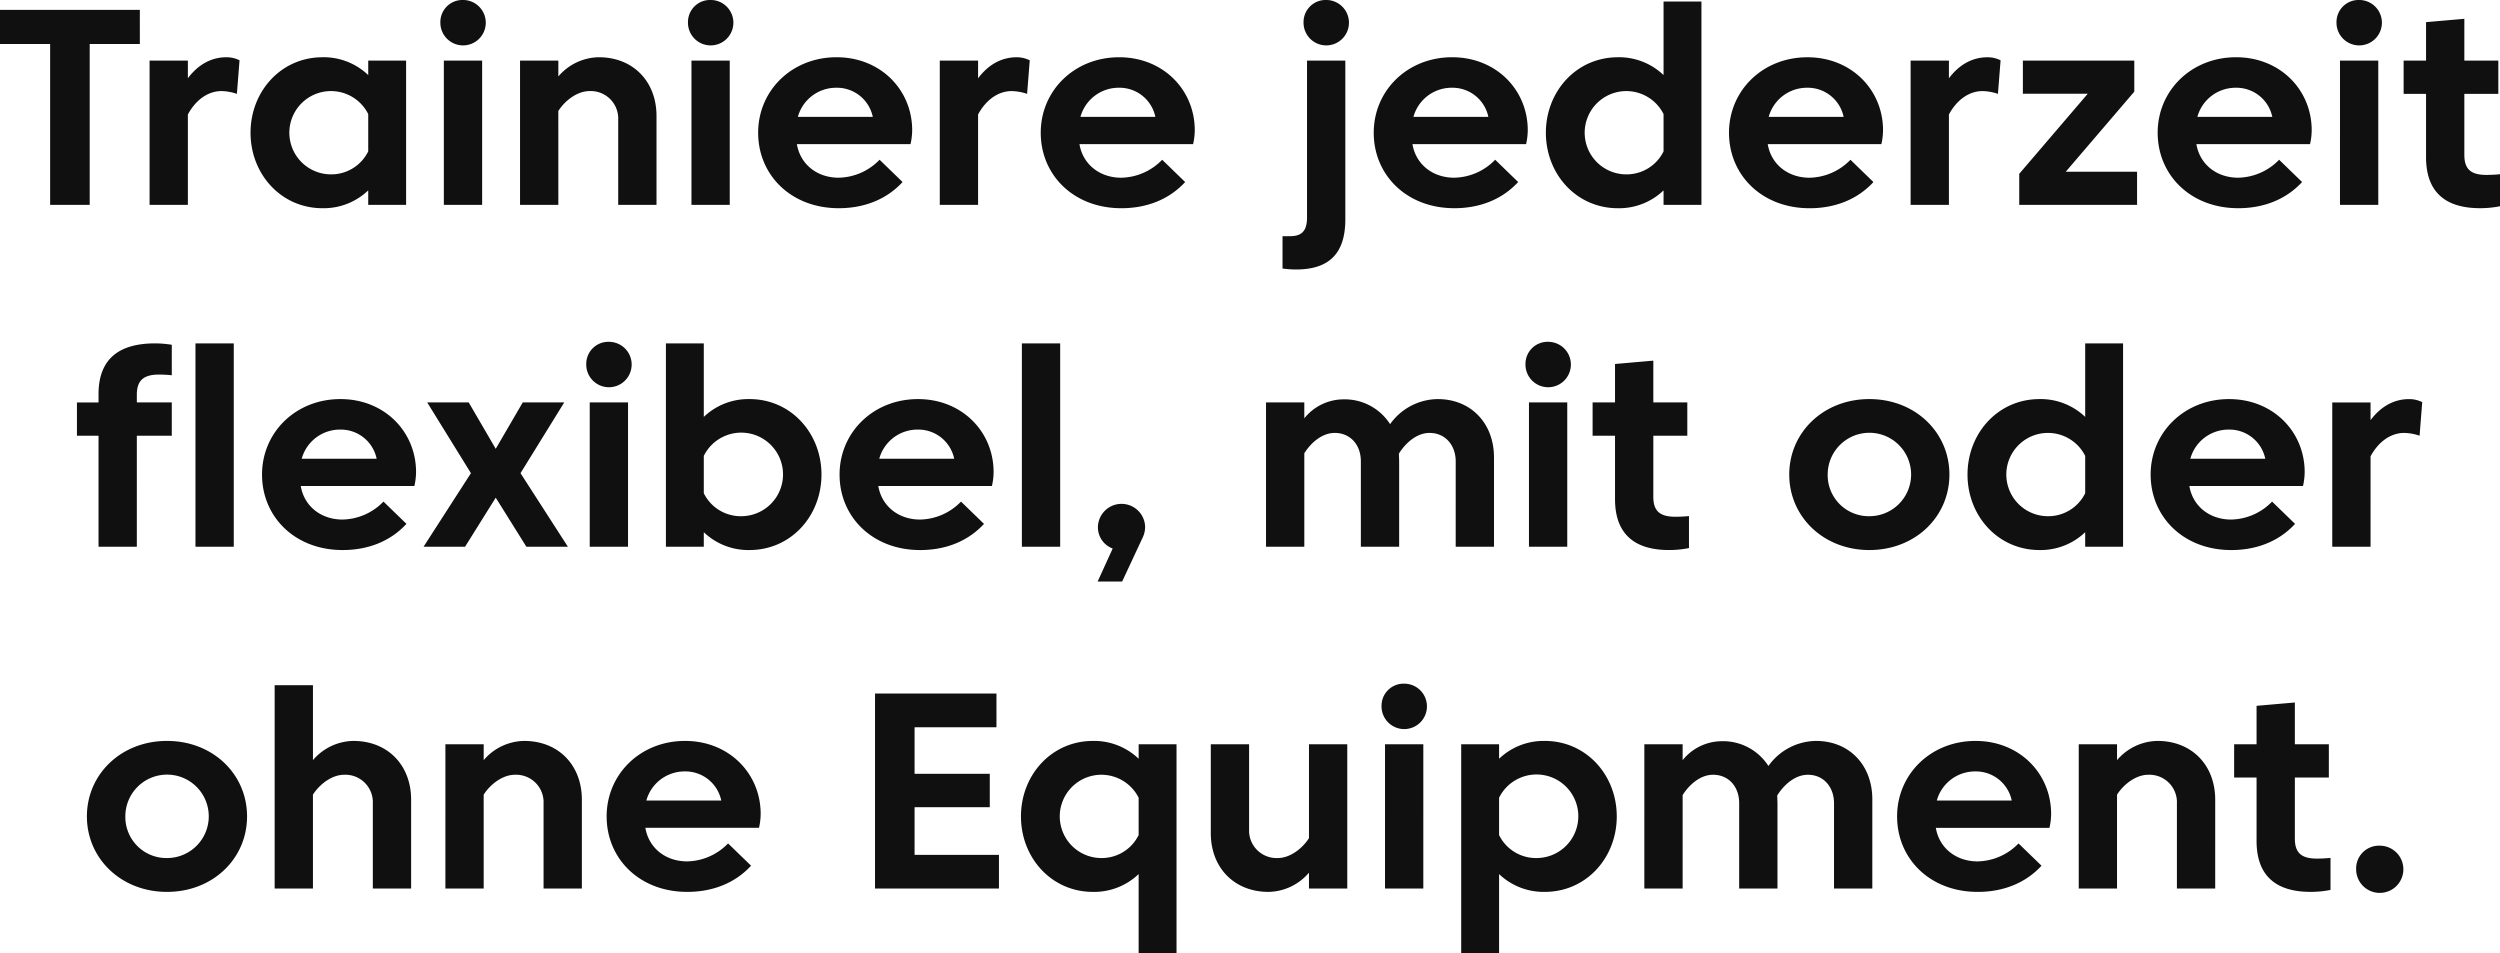 <?xml version="1.0" encoding="utf-8"?><svg xmlns="http://www.w3.org/2000/svg" width="789.844" height="301.14" viewBox="0 0 789.844 301.14"><defs><style>.a{fill:#101010;}</style></defs><path class="a" d="M111.484,84h12.5V33.18h15.84V22.4H95.644V33.18h15.84Zm54.164-35.948a15.622,15.622,0,0,1,4.84.88l.836-10.6a9.107,9.107,0,0,0-4.136-.968C161.952,37.36,157.9,40.132,155,44V38.416H142.9V84H155V55.444C157.42,50.956,161.248,48.052,165.648,48.052ZM200.1,74.364a13.157,13.157,0,1,1,11.88-19.052V67.1A12.988,12.988,0,0,1,200.1,74.364Zm-2.552-37c-13.112,0-22.748,10.78-22.748,23.848s9.636,23.848,22.748,23.848a20.356,20.356,0,0,0,14.432-5.632V84h11.968V38.416H211.98v4.576A20.356,20.356,0,0,0,197.548,37.36ZM235.872,84h12.1V38.416h-12.1Zm-1.1-57.728a7.174,7.174,0,1,0,7.172-7A6.971,6.971,0,0,0,234.772,26.272ZM272.04,54.344c2.024-3.212,5.94-6.292,9.856-6.292a8.684,8.684,0,0,1,9.064,9.064V84h12.1V55.928c0-11.044-7.524-18.568-18.216-18.568a17.133,17.133,0,0,0-12.8,6.072V38.416h-12.1V84h12.1ZM314.1,84h12.1V38.416H314.1ZM313,26.272a7.174,7.174,0,1,0,7.172-7A6.971,6.971,0,0,0,313,26.272Zm34.408,38.544h35.9a20.082,20.082,0,0,0,.528-4.4c0-12.716-9.944-23.056-23.892-23.056-14.124,0-24.772,10.516-24.772,23.848s10.34,23.848,25.476,23.848c8.1,0,15.136-2.816,20.152-8.272l-7.26-7.04a18.446,18.446,0,0,1-12.936,5.676C353.748,75.42,348.468,71.152,347.412,64.816ZM359.864,47a11.559,11.559,0,0,1,11.528,9.2H347.72A12.518,12.518,0,0,1,359.864,47Zm55.44,1.056a15.622,15.622,0,0,1,4.84.88l.836-10.6a9.107,9.107,0,0,0-4.136-.968c-5.236,0-9.284,2.772-12.188,6.644V38.416h-12.1V84h12.1V55.444C407.076,50.956,410.9,48.052,415.3,48.052Zm21.384,16.764h35.9a20.082,20.082,0,0,0,.528-4.4c0-12.716-9.944-23.056-23.892-23.056-14.124,0-24.772,10.516-24.772,23.848s10.34,23.848,25.476,23.848c8.1,0,15.136-2.816,20.152-8.272l-7.26-7.04a18.446,18.446,0,0,1-12.936,5.676C443.024,75.42,437.744,71.152,436.688,64.816ZM449.14,47a11.559,11.559,0,0,1,11.528,9.2H437A12.518,12.518,0,0,1,449.14,47ZM508.584,87.96c0,4.4-1.76,5.94-5.412,5.94H500.84v10.208a29.33,29.33,0,0,0,4.268.308c10.384,0,15.576-4.972,15.576-15.84V38.416h-12.1Zm-1.1-61.688a7.174,7.174,0,1,0,7.172-7A6.971,6.971,0,0,0,507.484,26.272Zm34.408,38.544h35.9a20.084,20.084,0,0,0,.528-4.4c0-12.716-9.944-23.056-23.892-23.056-14.124,0-24.772,10.516-24.772,23.848S540,85.056,555.136,85.056c8.1,0,15.136-2.816,20.152-8.272l-7.26-7.04a18.446,18.446,0,0,1-12.936,5.676C548.228,75.42,542.948,71.152,541.892,64.816ZM554.344,47a11.559,11.559,0,0,1,11.528,9.2H542.2A12.518,12.518,0,0,1,554.344,47Zm55,27.368a13.157,13.157,0,1,1,11.88-19.052V67.1A12.988,12.988,0,0,1,609.344,74.364Zm-2.552-37c-13.112,0-22.748,10.78-22.748,23.848s9.636,23.848,22.748,23.848a20.356,20.356,0,0,0,14.432-5.632V84h11.968V19.76H621.224V42.992A20.356,20.356,0,0,0,606.792,37.36Zm47.344,27.456h35.9a20.084,20.084,0,0,0,.528-4.4c0-12.716-9.944-23.056-23.892-23.056-14.124,0-24.772,10.516-24.772,23.848s10.34,23.848,25.476,23.848c8.1,0,15.136-2.816,20.152-8.272l-7.26-7.04a18.446,18.446,0,0,1-12.936,5.676C660.472,75.42,655.192,71.152,654.136,64.816ZM666.588,47a11.559,11.559,0,0,1,11.528,9.2H654.444A12.518,12.518,0,0,1,666.588,47Zm55.44,1.056a15.622,15.622,0,0,1,4.84.88l.836-10.6a9.107,9.107,0,0,0-4.136-.968c-5.236,0-9.284,2.772-12.188,6.644V38.416h-12.1V84h12.1V55.444C713.8,50.956,717.628,48.052,722.028,48.052ZM733.6,84h37.224V73.528H748.3l21.648-25.3V38.416h-35.2V48.888h20.5L733.6,74.188Zm55.968-19.184h35.9a20.084,20.084,0,0,0,.528-4.4c0-12.716-9.944-23.056-23.892-23.056-14.124,0-24.772,10.516-24.772,23.848s10.34,23.848,25.476,23.848c8.1,0,15.136-2.816,20.152-8.272l-7.26-7.04a18.446,18.446,0,0,1-12.936,5.676C795.9,75.42,790.624,71.152,789.568,64.816ZM802.02,47a11.559,11.559,0,0,1,11.528,9.2H789.876A12.518,12.518,0,0,1,802.02,47Zm32.912,37h12.1V38.416h-12.1Zm-1.1-57.728a7.174,7.174,0,1,0,7.172-7A6.971,6.971,0,0,0,833.832,26.272Zm40.392,22.66H884.96V38.416H874.224v-13.2l-12.1,1.056V38.416H855.04V48.932h7.084v20.02c0,10.692,5.764,16.1,17.072,16.1a32.036,32.036,0,0,0,6.292-.616V74.32c-1.188.132-2.948.22-4.312.22-5.06,0-6.952-1.98-6.952-6.336ZM149.918,128.2a35.86,35.86,0,0,0-5.236-.44c-11.88,0-17.908,5.28-17.908,16.06v2.6h-6.82v10.516h6.82V192h12.1V156.932h11.044V146.416H138.874v-2.464c0-4.268,1.936-6.336,6.952-6.336,1.276,0,2.9.088,4.092.22ZM157.4,192h12.1V127.76H157.4Zm33.264-19.184h35.9a20.082,20.082,0,0,0,.528-4.4c0-12.716-9.944-23.056-23.892-23.056-14.124,0-24.772,10.516-24.772,23.848s10.34,23.848,25.476,23.848c8.1,0,15.136-2.816,20.152-8.272l-7.26-7.04a18.446,18.446,0,0,1-12.936,5.676C197,183.42,191.718,179.152,190.662,172.816ZM203.114,155a11.559,11.559,0,0,1,11.528,9.2H190.97A12.518,12.518,0,0,1,203.114,155Zm71.94,37-14.96-23.232,13.816-22.352H260.8l-8.536,14.652-8.536-14.652H230.614l13.816,22.352L229.47,192h13.112l9.68-15.488L261.942,192Zm6.908,0h12.1V146.416h-12.1Zm-1.1-57.728a7.174,7.174,0,1,0,7.172-7A6.971,6.971,0,0,0,280.862,134.272Zm49.016,48.092A12.988,12.988,0,0,1,318,175.1V163.312a13.2,13.2,0,1,1,11.88,19.052Zm2.552-37A20.356,20.356,0,0,0,318,150.992V127.76H306.03V192H318v-4.576a20.356,20.356,0,0,0,14.432,5.632c13.112,0,22.748-10.78,22.748-23.848S345.542,145.36,332.43,145.36Zm40.7,27.456h35.9a20.082,20.082,0,0,0,.528-4.4c0-12.716-9.944-23.056-23.892-23.056-14.124,0-24.772,10.516-24.772,23.848s10.34,23.848,25.476,23.848c8.1,0,15.136-2.816,20.152-8.272l-7.26-7.04a18.446,18.446,0,0,1-12.936,5.676C379.466,183.42,374.186,179.152,373.13,172.816ZM385.582,155a11.559,11.559,0,0,1,11.528,9.2H373.438A12.518,12.518,0,0,1,385.582,155Zm32.912,37h12.1V127.76h-12.1Zm24.024-6.248a7.129,7.129,0,0,0,4.664,6.82L442.43,203h7.744l6.468-13.86a7.986,7.986,0,0,0,.792-3.388,7.46,7.46,0,0,0-14.916,0Zm53.108-39.336V192h12.1V162.476c2.2-3.476,5.72-6.424,9.592-6.424,5.016,0,8.272,3.828,8.272,8.976V192h12.1V165.6c0-1.012-.044-2.024-.088-2.992,2.244-3.608,5.808-6.556,9.68-6.556,5.1,0,8.272,4,8.272,8.976V192h12.1V163.8c0-10.78-7.26-18.436-17.776-18.436a18.676,18.676,0,0,0-15.048,7.92A17.021,17.021,0,0,0,520,145.448a15.964,15.964,0,0,0-12.276,5.984v-5.016ZM578.7,192h12.1V146.416H578.7Zm-1.1-57.728a7.174,7.174,0,1,0,7.172-7A6.971,6.971,0,0,0,577.6,134.272Zm40.392,22.66h10.736V146.416H617.99v-13.2l-12.1,1.056v12.144h-7.084v10.516h7.084v20.02c0,10.692,5.764,16.1,17.072,16.1a32.035,32.035,0,0,0,6.292-.616V182.32c-1.188.132-2.948.22-4.312.22-5.06,0-6.952-1.98-6.952-6.336Zm42.944,12.276c0,13.332,10.824,23.848,25.3,23.848,14.52,0,25.3-10.516,25.3-23.848s-10.78-23.848-25.3-23.848C671.758,145.36,660.934,155.876,660.934,169.208Zm12.144,0a13.178,13.178,0,1,1,13.156,13.156A12.971,12.971,0,0,1,673.078,169.208Zm69.476,13.156a13.157,13.157,0,1,1,11.88-19.052V175.1A12.988,12.988,0,0,1,742.554,182.364Zm-2.552-37c-13.112,0-22.748,10.78-22.748,23.848S726.89,193.056,740,193.056a20.356,20.356,0,0,0,14.432-5.632V192H766.4V127.76H754.434v23.232A20.356,20.356,0,0,0,740,145.36Zm47.344,27.456h35.9a20.084,20.084,0,0,0,.528-4.4c0-12.716-9.944-23.056-23.892-23.056-14.124,0-24.772,10.516-24.772,23.848s10.34,23.848,25.476,23.848c8.1,0,15.136-2.816,20.152-8.272l-7.26-7.04a18.446,18.446,0,0,1-12.936,5.676C793.682,183.42,788.4,179.152,787.346,172.816ZM799.8,155a11.559,11.559,0,0,1,11.528,9.2H787.654A12.518,12.518,0,0,1,799.8,155Zm55.44,1.056a15.622,15.622,0,0,1,4.84.88l.836-10.6a9.107,9.107,0,0,0-4.136-.968c-5.236,0-9.284,2.772-12.188,6.644v-5.588h-12.1V192h12.1V163.444C847.01,158.956,850.838,156.052,855.238,156.052ZM123.1,277.208c0,13.332,10.824,23.848,25.3,23.848,14.52,0,25.3-10.516,25.3-23.848s-10.78-23.848-25.3-23.848C133.924,253.36,123.1,263.876,123.1,277.208Zm12.144,0A13.178,13.178,0,1,1,148.4,290.364,12.971,12.971,0,0,1,135.244,277.208Zm59.268-6.864c2.024-3.212,5.94-6.292,9.856-6.292a8.684,8.684,0,0,1,9.064,9.064V300h12.1V271.928c0-11.044-7.524-18.568-18.216-18.568a17.133,17.133,0,0,0-12.8,6.072V235.76h-12.1V300h12.1Zm53.944,0c2.024-3.212,5.94-6.292,9.856-6.292a8.684,8.684,0,0,1,9.064,9.064V300h12.1V271.928c0-11.044-7.524-18.568-18.216-18.568a17.133,17.133,0,0,0-12.8,6.072v-5.016h-12.1V300h12.1Zm51.084,10.472h35.9a20.083,20.083,0,0,0,.528-4.4c0-12.716-9.944-23.056-23.892-23.056-14.124,0-24.772,10.516-24.772,23.848s10.34,23.848,25.476,23.848c8.1,0,15.136-2.816,20.152-8.272l-7.26-7.04a18.446,18.446,0,0,1-12.936,5.676C305.876,291.42,300.6,287.152,299.54,280.816ZM311.992,263a11.559,11.559,0,0,1,11.528,9.2H299.848A12.518,12.518,0,0,1,311.992,263Zm60.1,37h39.16V289.352H384.592V274.3h23.76v-10.56h-23.76v-14.7h25.872V238.4H372.1Zm71.412-9.636a13.157,13.157,0,1,1,11.88-19.052V283.1A12.988,12.988,0,0,1,443.508,290.364Zm-2.552-37c-13.112,0-22.748,10.78-22.748,23.848s9.636,23.848,22.748,23.848a20.356,20.356,0,0,0,14.432-5.632v24.992h11.968v-66H455.388v4.576A20.356,20.356,0,0,0,440.956,253.36ZM509.2,284.072c-2.024,3.212-5.94,6.292-9.856,6.292a8.684,8.684,0,0,1-9.064-9.064V254.416h-12.1v28.072c0,11.044,7.524,18.568,18.216,18.568a17.133,17.133,0,0,0,12.8-6.072V300h12.1V254.416H509.2ZM533.224,300h12.1V254.416h-12.1Zm-1.1-57.728a7.174,7.174,0,1,0,7.172-7A6.971,6.971,0,0,0,532.124,242.272Zm49.016,48.092a12.988,12.988,0,0,1-11.88-7.26V271.312a13.2,13.2,0,1,1,11.88,19.052Zm2.552-37a20.356,20.356,0,0,0-14.432,5.632v-4.576H557.292v66H569.26V295.424a20.356,20.356,0,0,0,14.432,5.632c13.112,0,22.748-10.78,22.748-23.848S596.8,253.36,583.692,253.36Zm31.46,1.056V300h12.1V270.476c2.2-3.476,5.72-6.424,9.592-6.424,5.016,0,8.272,3.828,8.272,8.976V300h12.1V273.6c0-1.012-.044-2.024-.088-2.992,2.244-3.608,5.808-6.556,9.68-6.556,5.1,0,8.272,4,8.272,8.976V300h12.1V271.8c0-10.78-7.26-18.436-17.776-18.436a18.676,18.676,0,0,0-15.048,7.92,17.021,17.021,0,0,0-14.828-7.832,15.964,15.964,0,0,0-12.276,5.984v-5.016Zm92.092,26.4h35.9a20.085,20.085,0,0,0,.528-4.4c0-12.716-9.944-23.056-23.892-23.056-14.124,0-24.772,10.516-24.772,23.848s10.34,23.848,25.476,23.848c8.1,0,15.136-2.816,20.152-8.272l-7.26-7.04a18.446,18.446,0,0,1-12.936,5.676C713.58,291.42,708.3,287.152,707.244,280.816ZM719.7,263a11.559,11.559,0,0,1,11.528,9.2H707.552A12.518,12.518,0,0,1,719.7,263Zm44.792,7.348c2.024-3.212,5.94-6.292,9.856-6.292a8.684,8.684,0,0,1,9.064,9.064V300h12.1V271.928c0-11.044-7.524-18.568-18.216-18.568a17.133,17.133,0,0,0-12.8,6.072v-5.016h-12.1V300h12.1Zm56.188-5.412h10.736V254.416H820.676v-13.2l-12.1,1.056v12.144h-7.084v10.516h7.084v20.02c0,10.692,5.764,16.1,17.072,16.1a32.036,32.036,0,0,0,6.292-.616V290.32c-1.188.132-2.948.22-4.312.22-5.06,0-6.952-1.98-6.952-6.336Zm19.36,28.82a7.46,7.46,0,1,0,7.436-7.3A7.209,7.209,0,0,0,840.036,293.752Z" transform="translate(-95.644 -19.276)"/></svg>